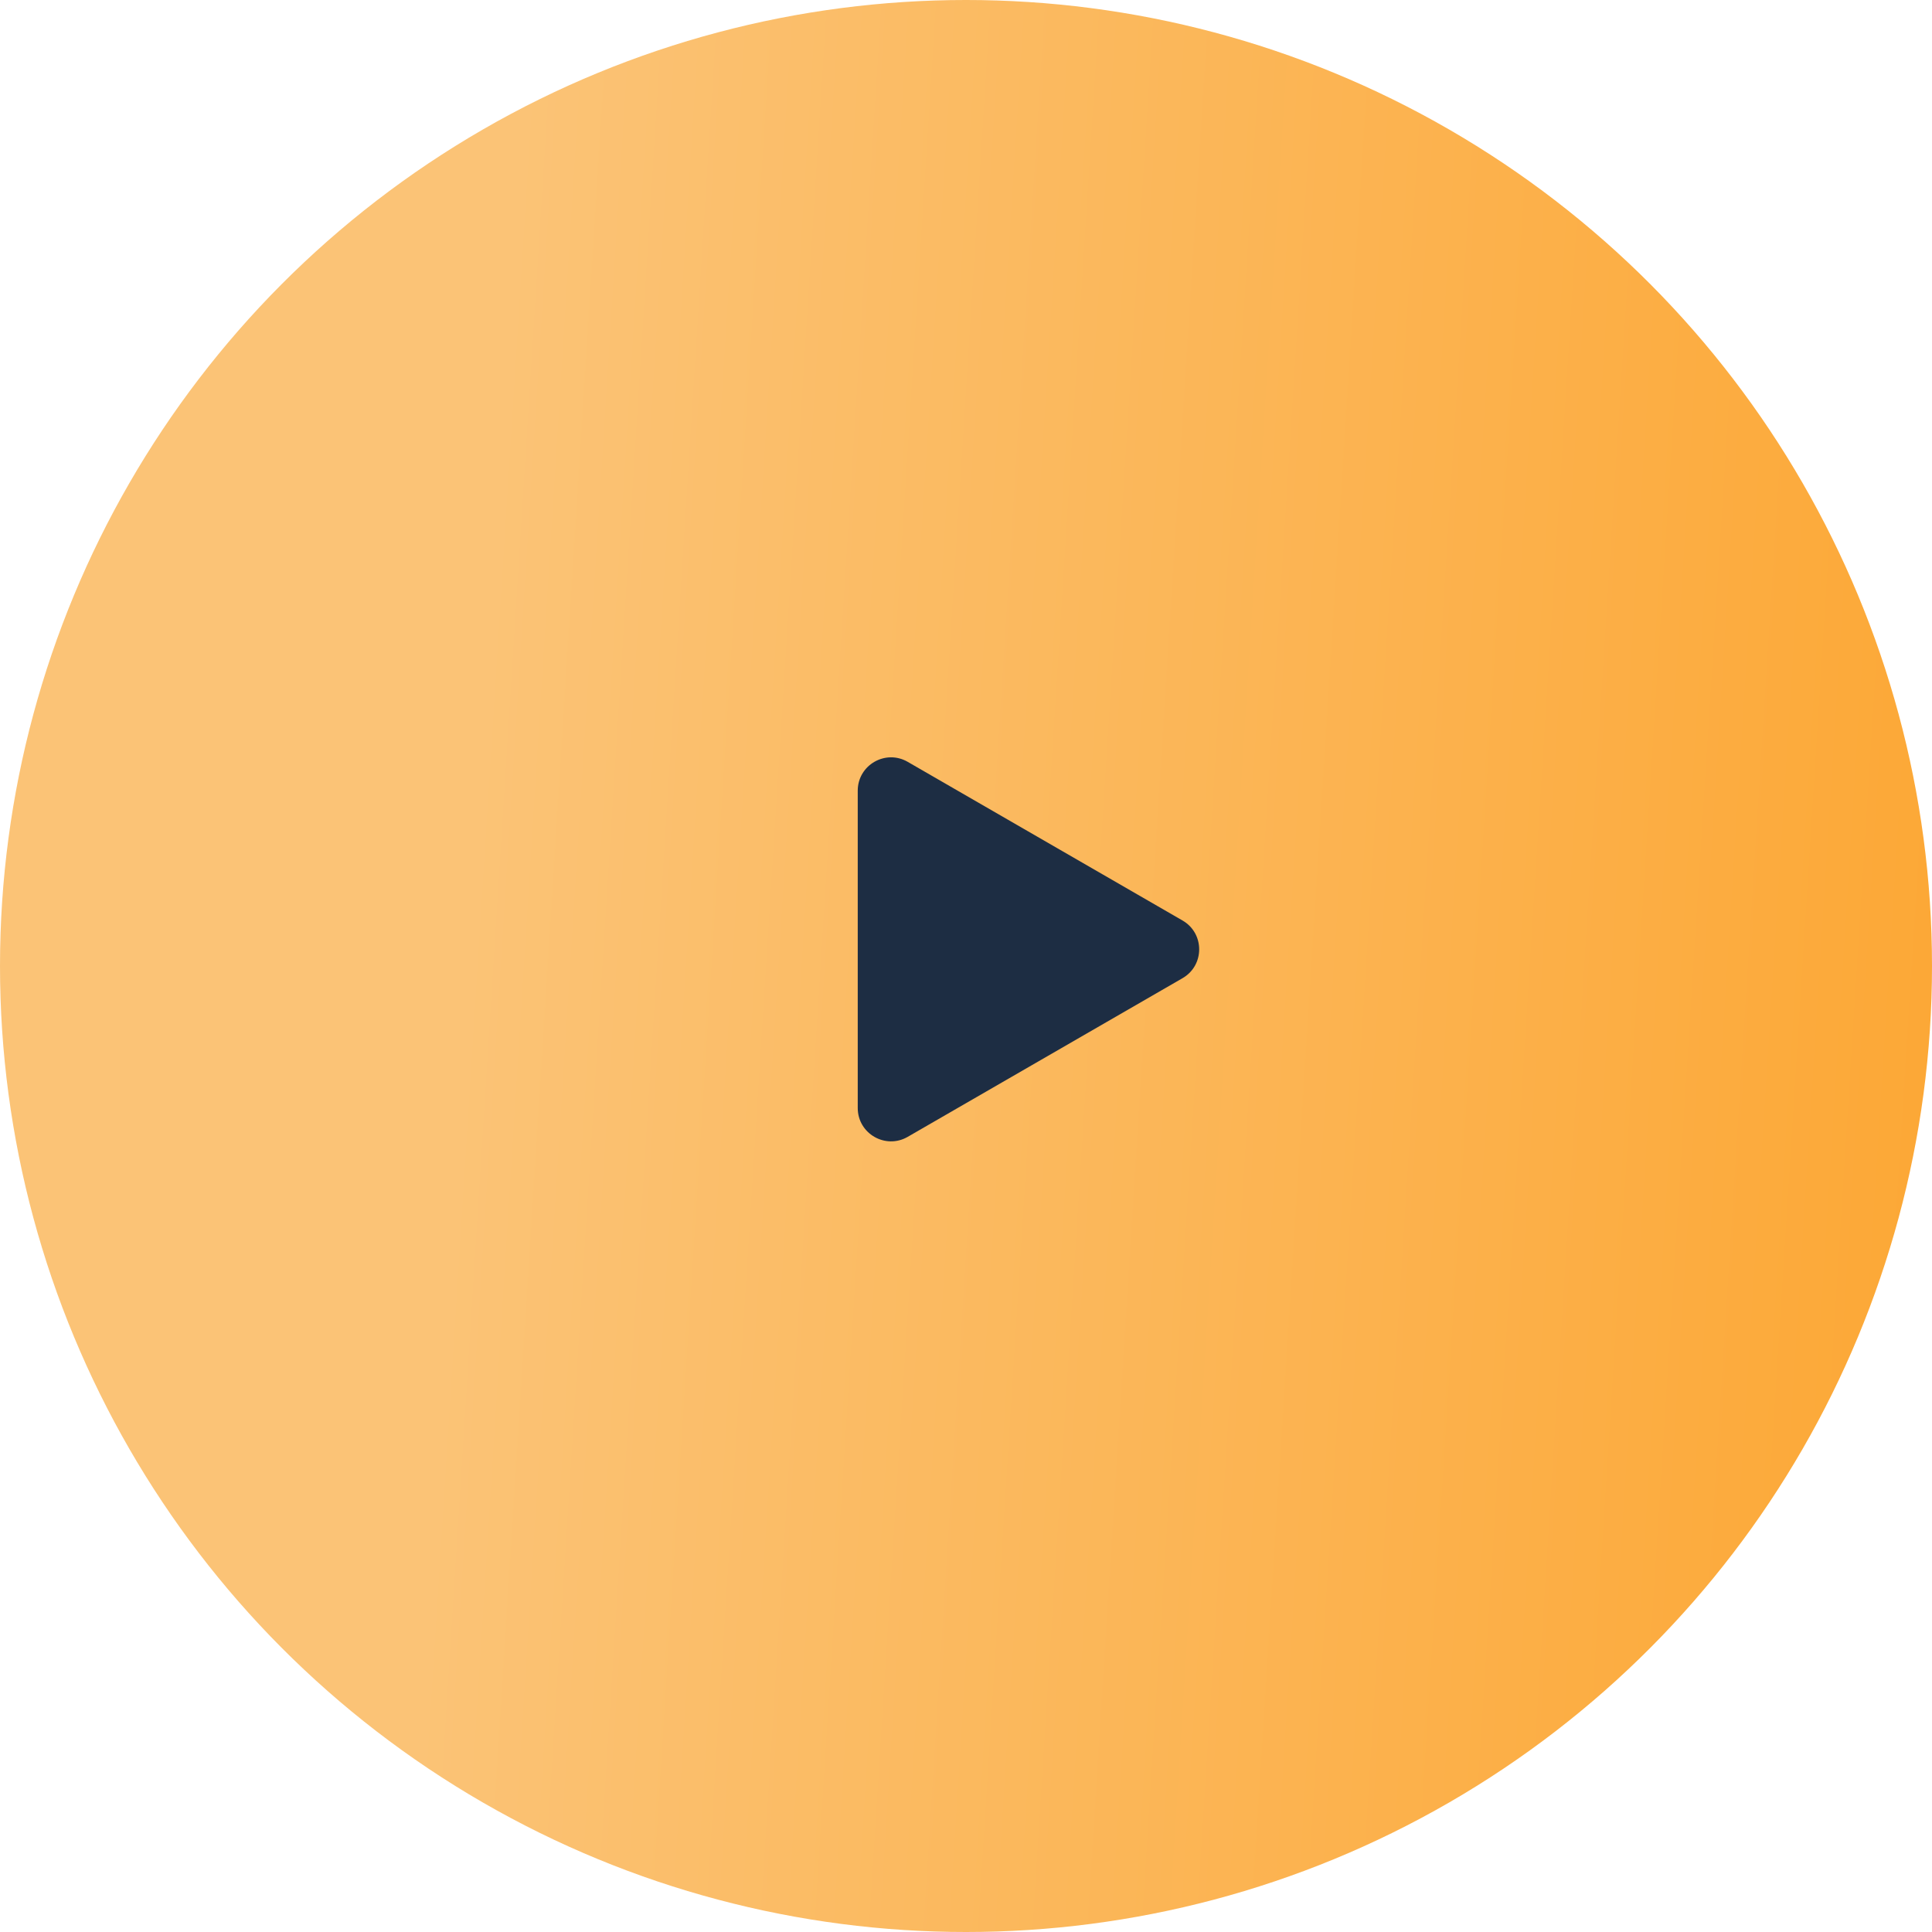 <?xml version="1.0" encoding="UTF-8"?> <svg xmlns="http://www.w3.org/2000/svg" width="58" height="58" viewBox="0 0 58 58" fill="none"><circle cx="29" cy="29" r="29" fill="url(#paint0_linear_2_19)"></circle><path d="M35.5 27.634C36.167 28.019 36.167 28.981 35.5 29.366L27.25 34.129C26.583 34.514 25.75 34.033 25.75 33.263V23.737C25.75 22.967 26.583 22.486 27.25 22.871L35.5 27.634Z" fill="#1D2D43"></path><defs><linearGradient id="paint0_linear_2_19" x1="15.826" y1="8.38001e-06" x2="61.481" y2="2.883" gradientUnits="userSpaceOnUse"><stop stop-color="#FBC376"></stop><stop offset="1" stop-color="#FCA734"></stop></linearGradient></defs></svg> 